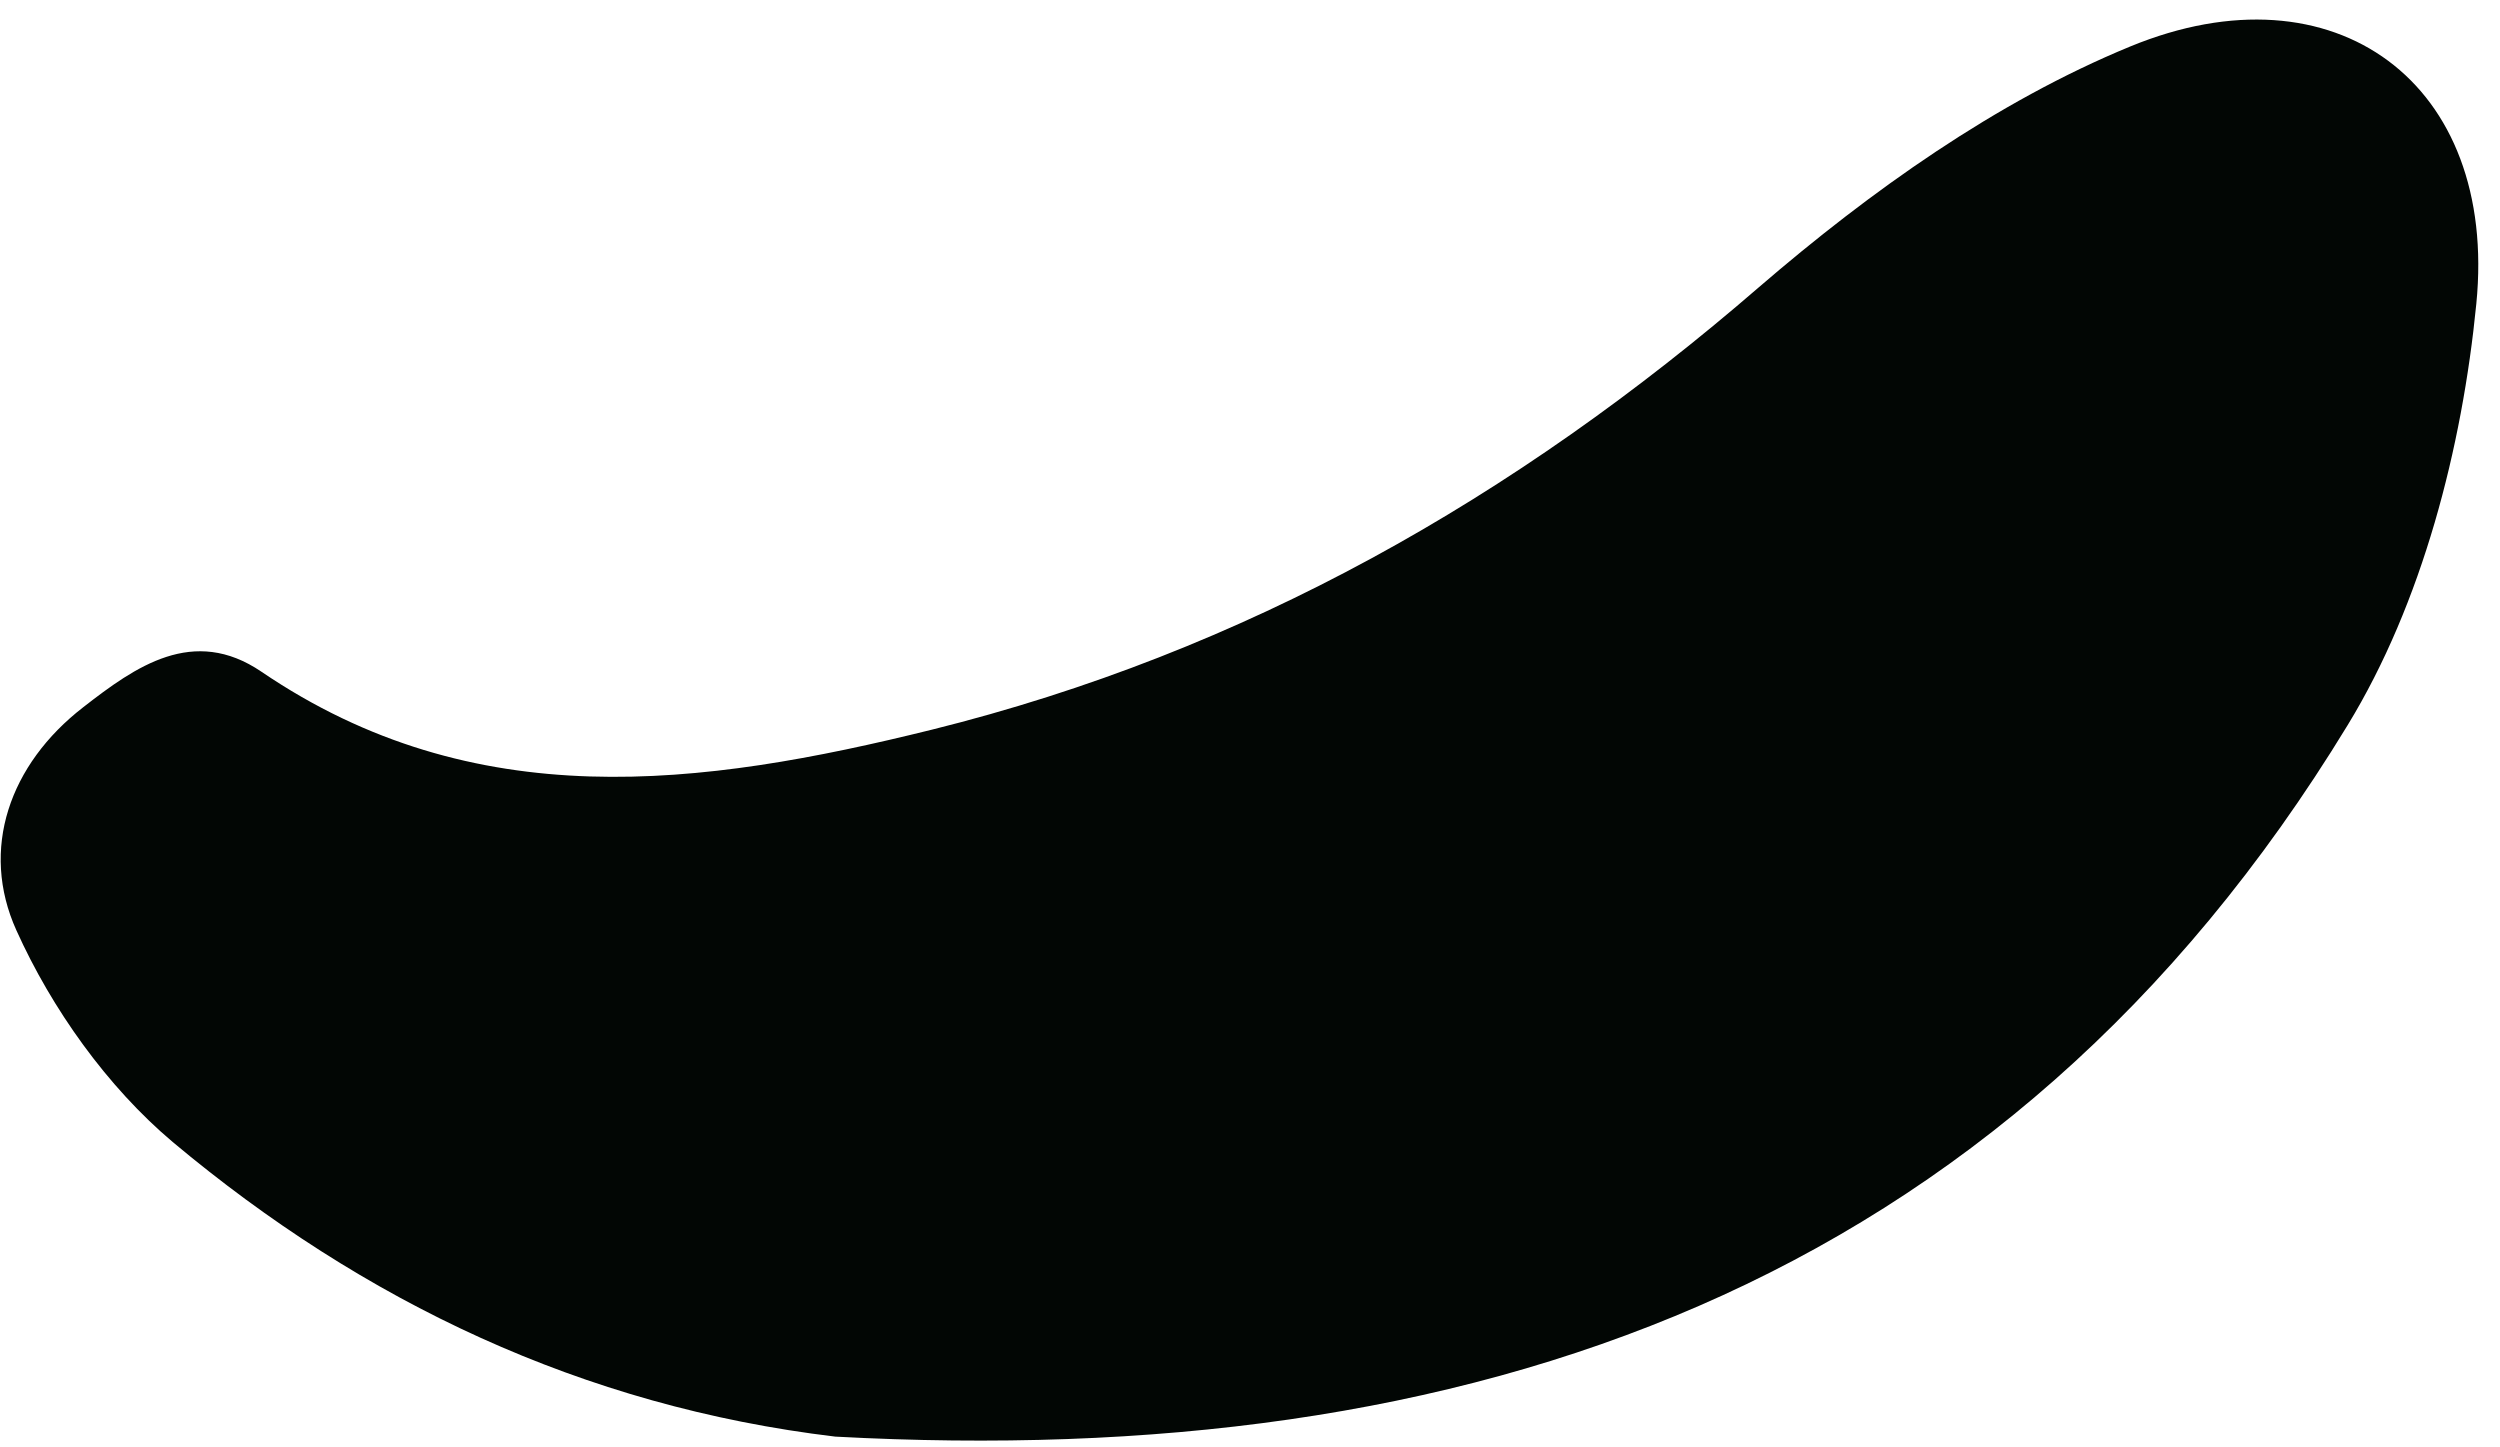 <?xml version="1.0" encoding="UTF-8"?> <svg xmlns="http://www.w3.org/2000/svg" width="57" height="33" viewBox="0 0 57 33" fill="none"> <path d="M19.045 32.755C33.433 33.532 45.665 29.44 53.526 16.534C55.228 13.747 56.137 10.213 56.46 6.927C56.959 1.896 53.233 -0.861 48.569 1.06C45.504 2.322 42.644 4.36 40.106 6.546C34.548 11.357 28.388 14.862 21.245 16.637C15.98 17.942 10.817 18.616 5.962 15.316C4.408 14.26 3.088 15.199 1.9 16.123C0.213 17.428 -0.462 19.364 0.374 21.212C1.181 23.002 2.442 24.776 3.938 26.038C8.28 29.675 13.281 32.066 19.045 32.755Z" fill="#020604"></path> </svg> 